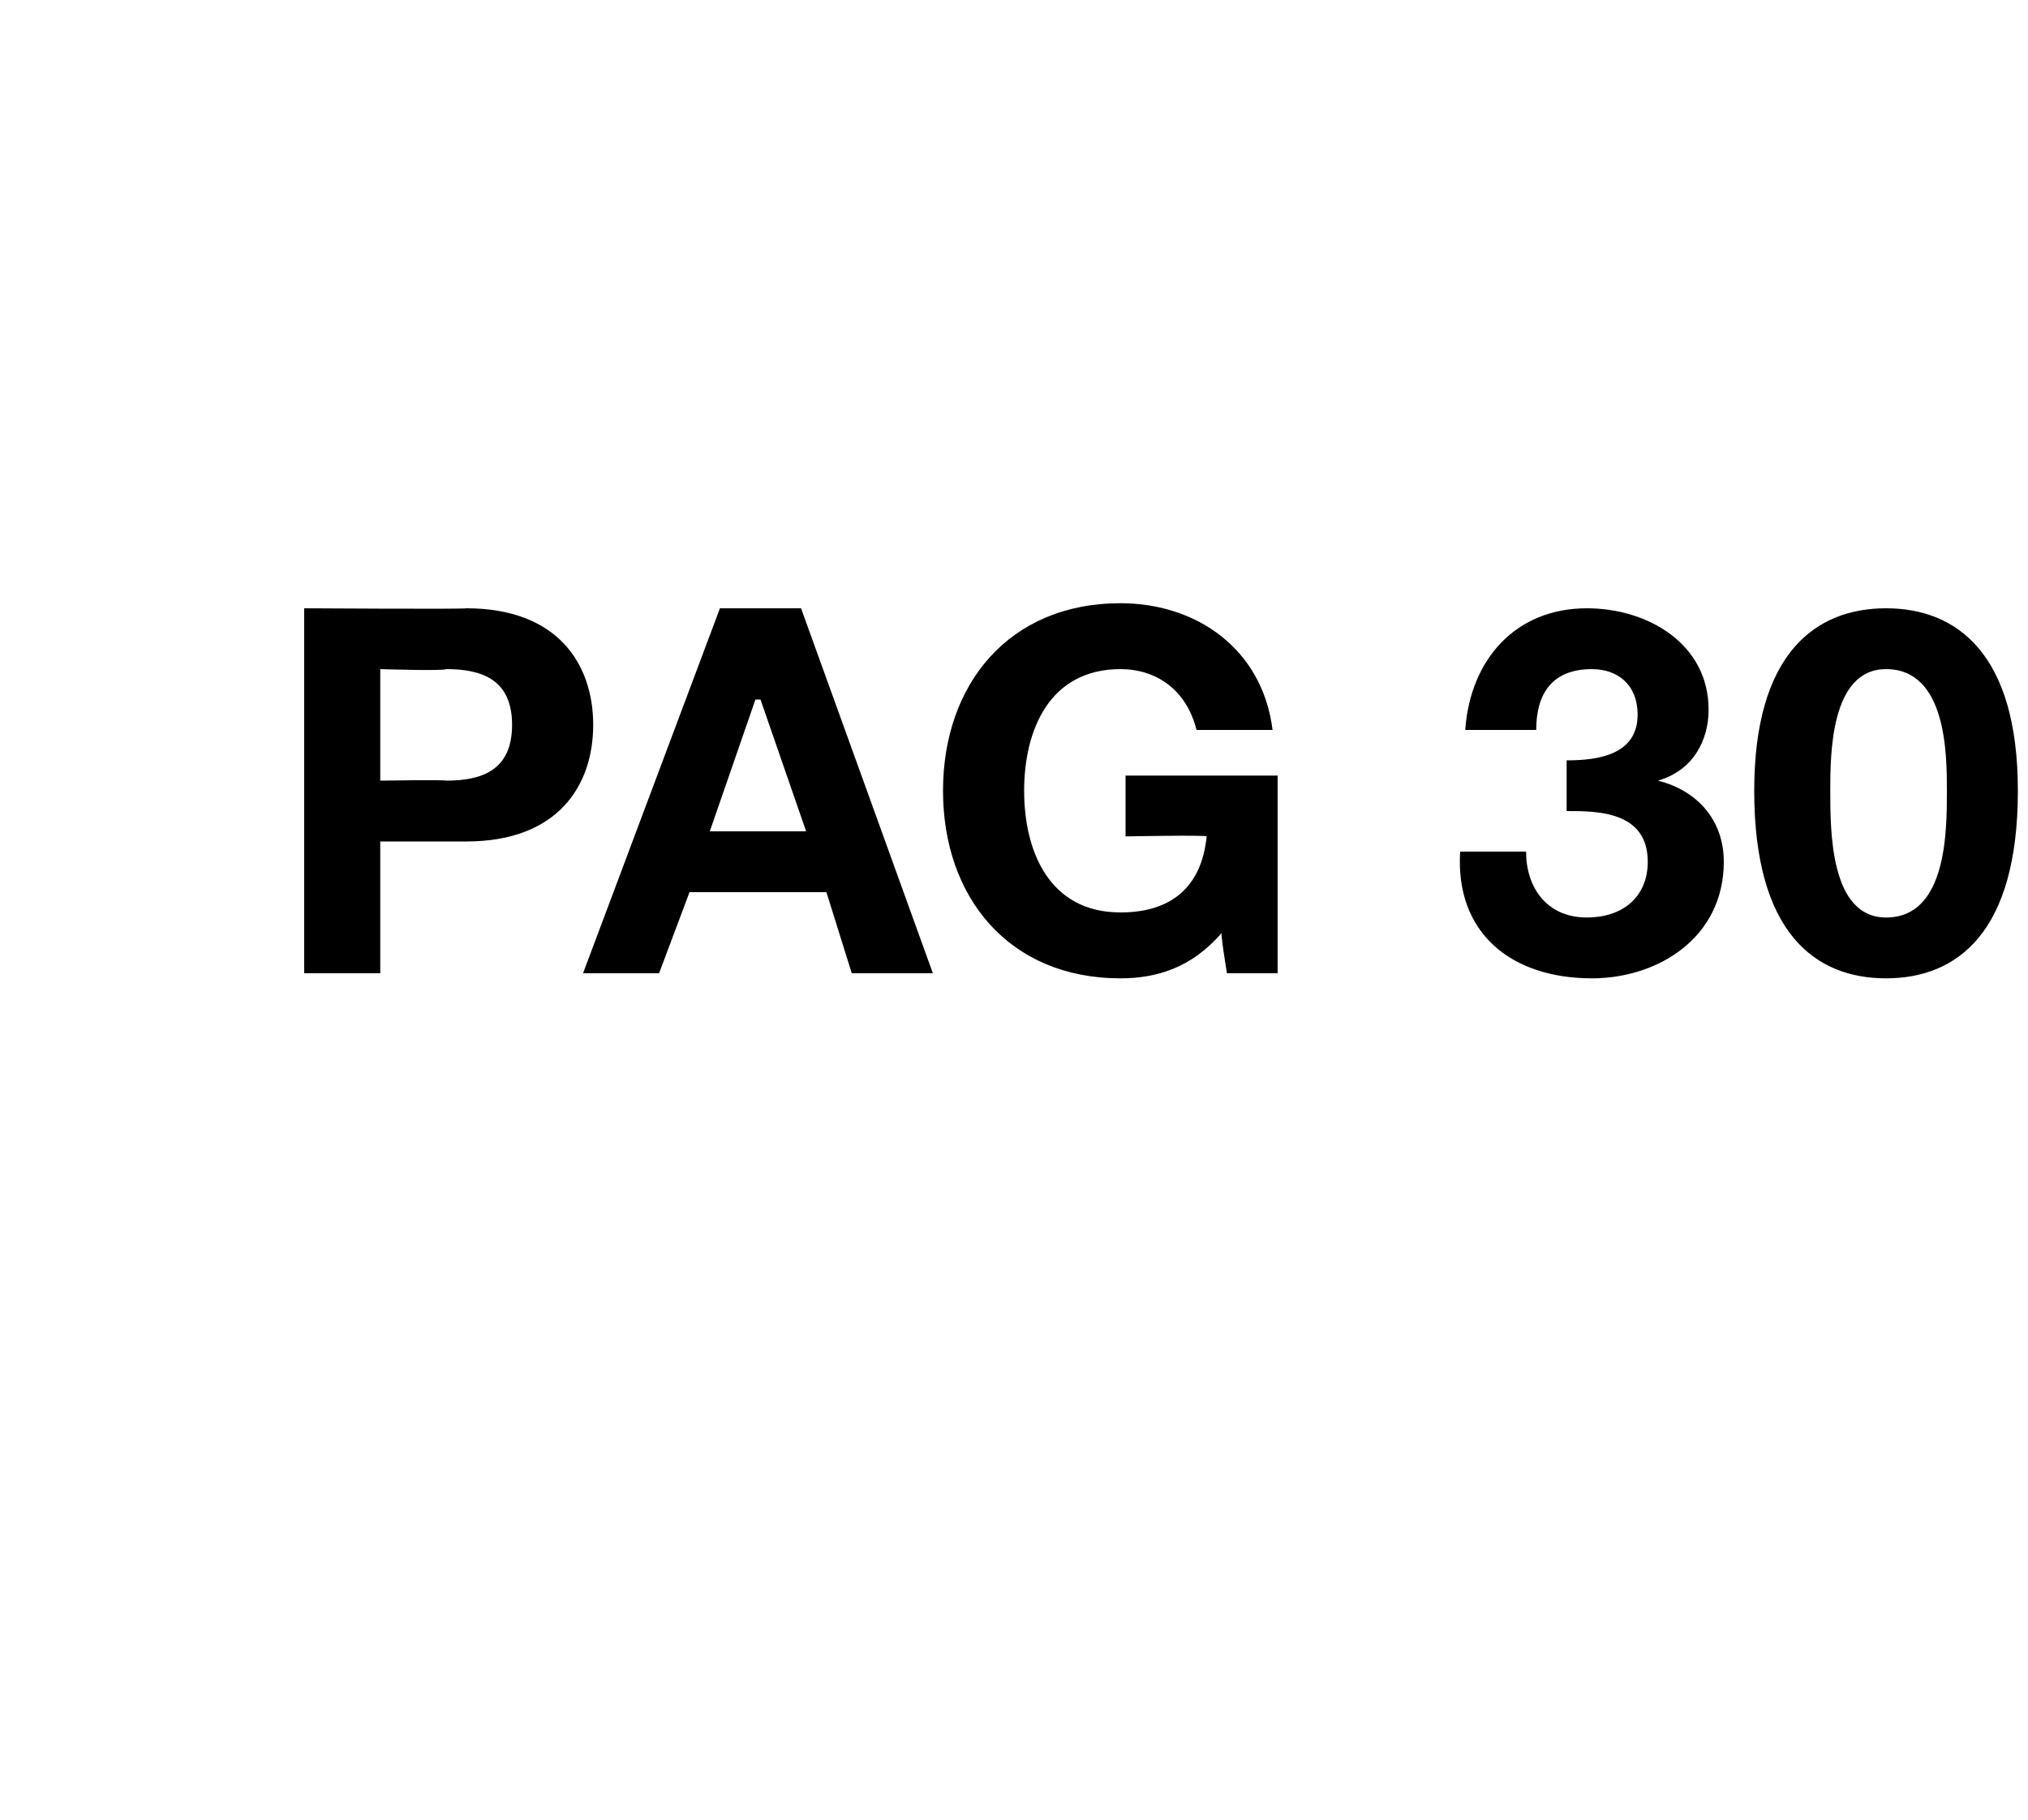 <?xml version="1.0" standalone="no"?><!DOCTYPE svg PUBLIC "-//W3C//DTD SVG 1.1//EN" "http://www.w3.org/Graphics/SVG/1.1/DTD/svg11.dtd"><svg xmlns="http://www.w3.org/2000/svg" version="1.1" width="40px" height="35.9px" viewBox="0 0 40 35.9">  <desc>pag 30</desc>  <defs/>  <g id="Polygon27288">    <path d="M 6 12 C 6 12 9.18 12.02 9.2 12 C 11 12 11.7 13.1 11.7 14.3 C 11.7 15.5 11 16.6 9.2 16.6 C 9.18 16.6 7.5 16.6 7.5 16.6 L 7.5 19.2 L 6 19.2 L 6 12 Z M 7.5 15.4 C 7.5 15.4 8.75 15.38 8.8 15.4 C 9.5 15.4 10.1 15.2 10.1 14.3 C 10.1 13.4 9.5 13.2 8.8 13.2 C 8.75 13.24 7.5 13.2 7.5 13.2 L 7.5 15.4 Z M 14.2 12 L 15.8 12 L 18.4 19.2 L 16.8 19.2 L 16.3 17.6 L 13.6 17.6 L 13 19.2 L 11.5 19.2 L 14.2 12 Z M 14 16.4 L 15.9 16.4 L 15 13.8 L 14.9 13.8 L 14 16.4 Z M 24.1 18.4 C 23.5 19.1 22.8 19.3 22.1 19.3 C 19.9 19.3 18.6 17.7 18.6 15.6 C 18.6 13.5 19.9 11.9 22.1 11.9 C 23.6 11.9 24.9 12.8 25.1 14.4 C 25.1 14.4 23.6 14.4 23.6 14.4 C 23.4 13.6 22.8 13.2 22.1 13.2 C 20.7 13.2 20.2 14.4 20.2 15.6 C 20.2 16.8 20.7 18 22.1 18 C 23.1 18 23.7 17.5 23.8 16.5 C 23.8 16.47 22.2 16.5 22.2 16.5 L 22.2 15.3 L 25.2 15.3 L 25.2 19.2 L 24.2 19.2 C 24.2 19.2 24.06 18.35 24.1 18.4 Z M 30.9 15 C 31.5 15 32.3 14.9 32.3 14.1 C 32.3 13.5 31.9 13.2 31.4 13.2 C 30.6 13.2 30.3 13.7 30.3 14.4 C 30.3 14.4 28.9 14.4 28.9 14.4 C 29 13 29.9 12 31.3 12 C 32.5 12 33.7 12.7 33.7 14 C 33.7 14.6 33.4 15.2 32.7 15.4 C 32.7 15.4 32.7 15.4 32.7 15.4 C 33.5 15.6 34 16.2 34 17 C 34 18.5 32.7 19.3 31.4 19.3 C 29.8 19.3 28.7 18.4 28.8 16.8 C 28.8 16.8 30.1 16.8 30.1 16.8 C 30.1 17.5 30.5 18.1 31.3 18.1 C 32 18.1 32.5 17.7 32.5 17 C 32.5 16 31.5 16 30.9 16 C 30.9 16 30.9 15 30.9 15 Z M 37.2 12 C 38.6 12 39.8 12.9 39.8 15.6 C 39.8 18.4 38.6 19.3 37.2 19.3 C 35.8 19.3 34.6 18.4 34.6 15.6 C 34.6 12.9 35.8 12 37.2 12 Z M 37.2 18.1 C 38.4 18.1 38.4 16.4 38.4 15.6 C 38.4 14.9 38.4 13.2 37.2 13.2 C 36.1 13.2 36.1 14.9 36.1 15.6 C 36.1 16.4 36.1 18.1 37.2 18.1 Z " stroke="none" fill="#000"/>  </g></svg>